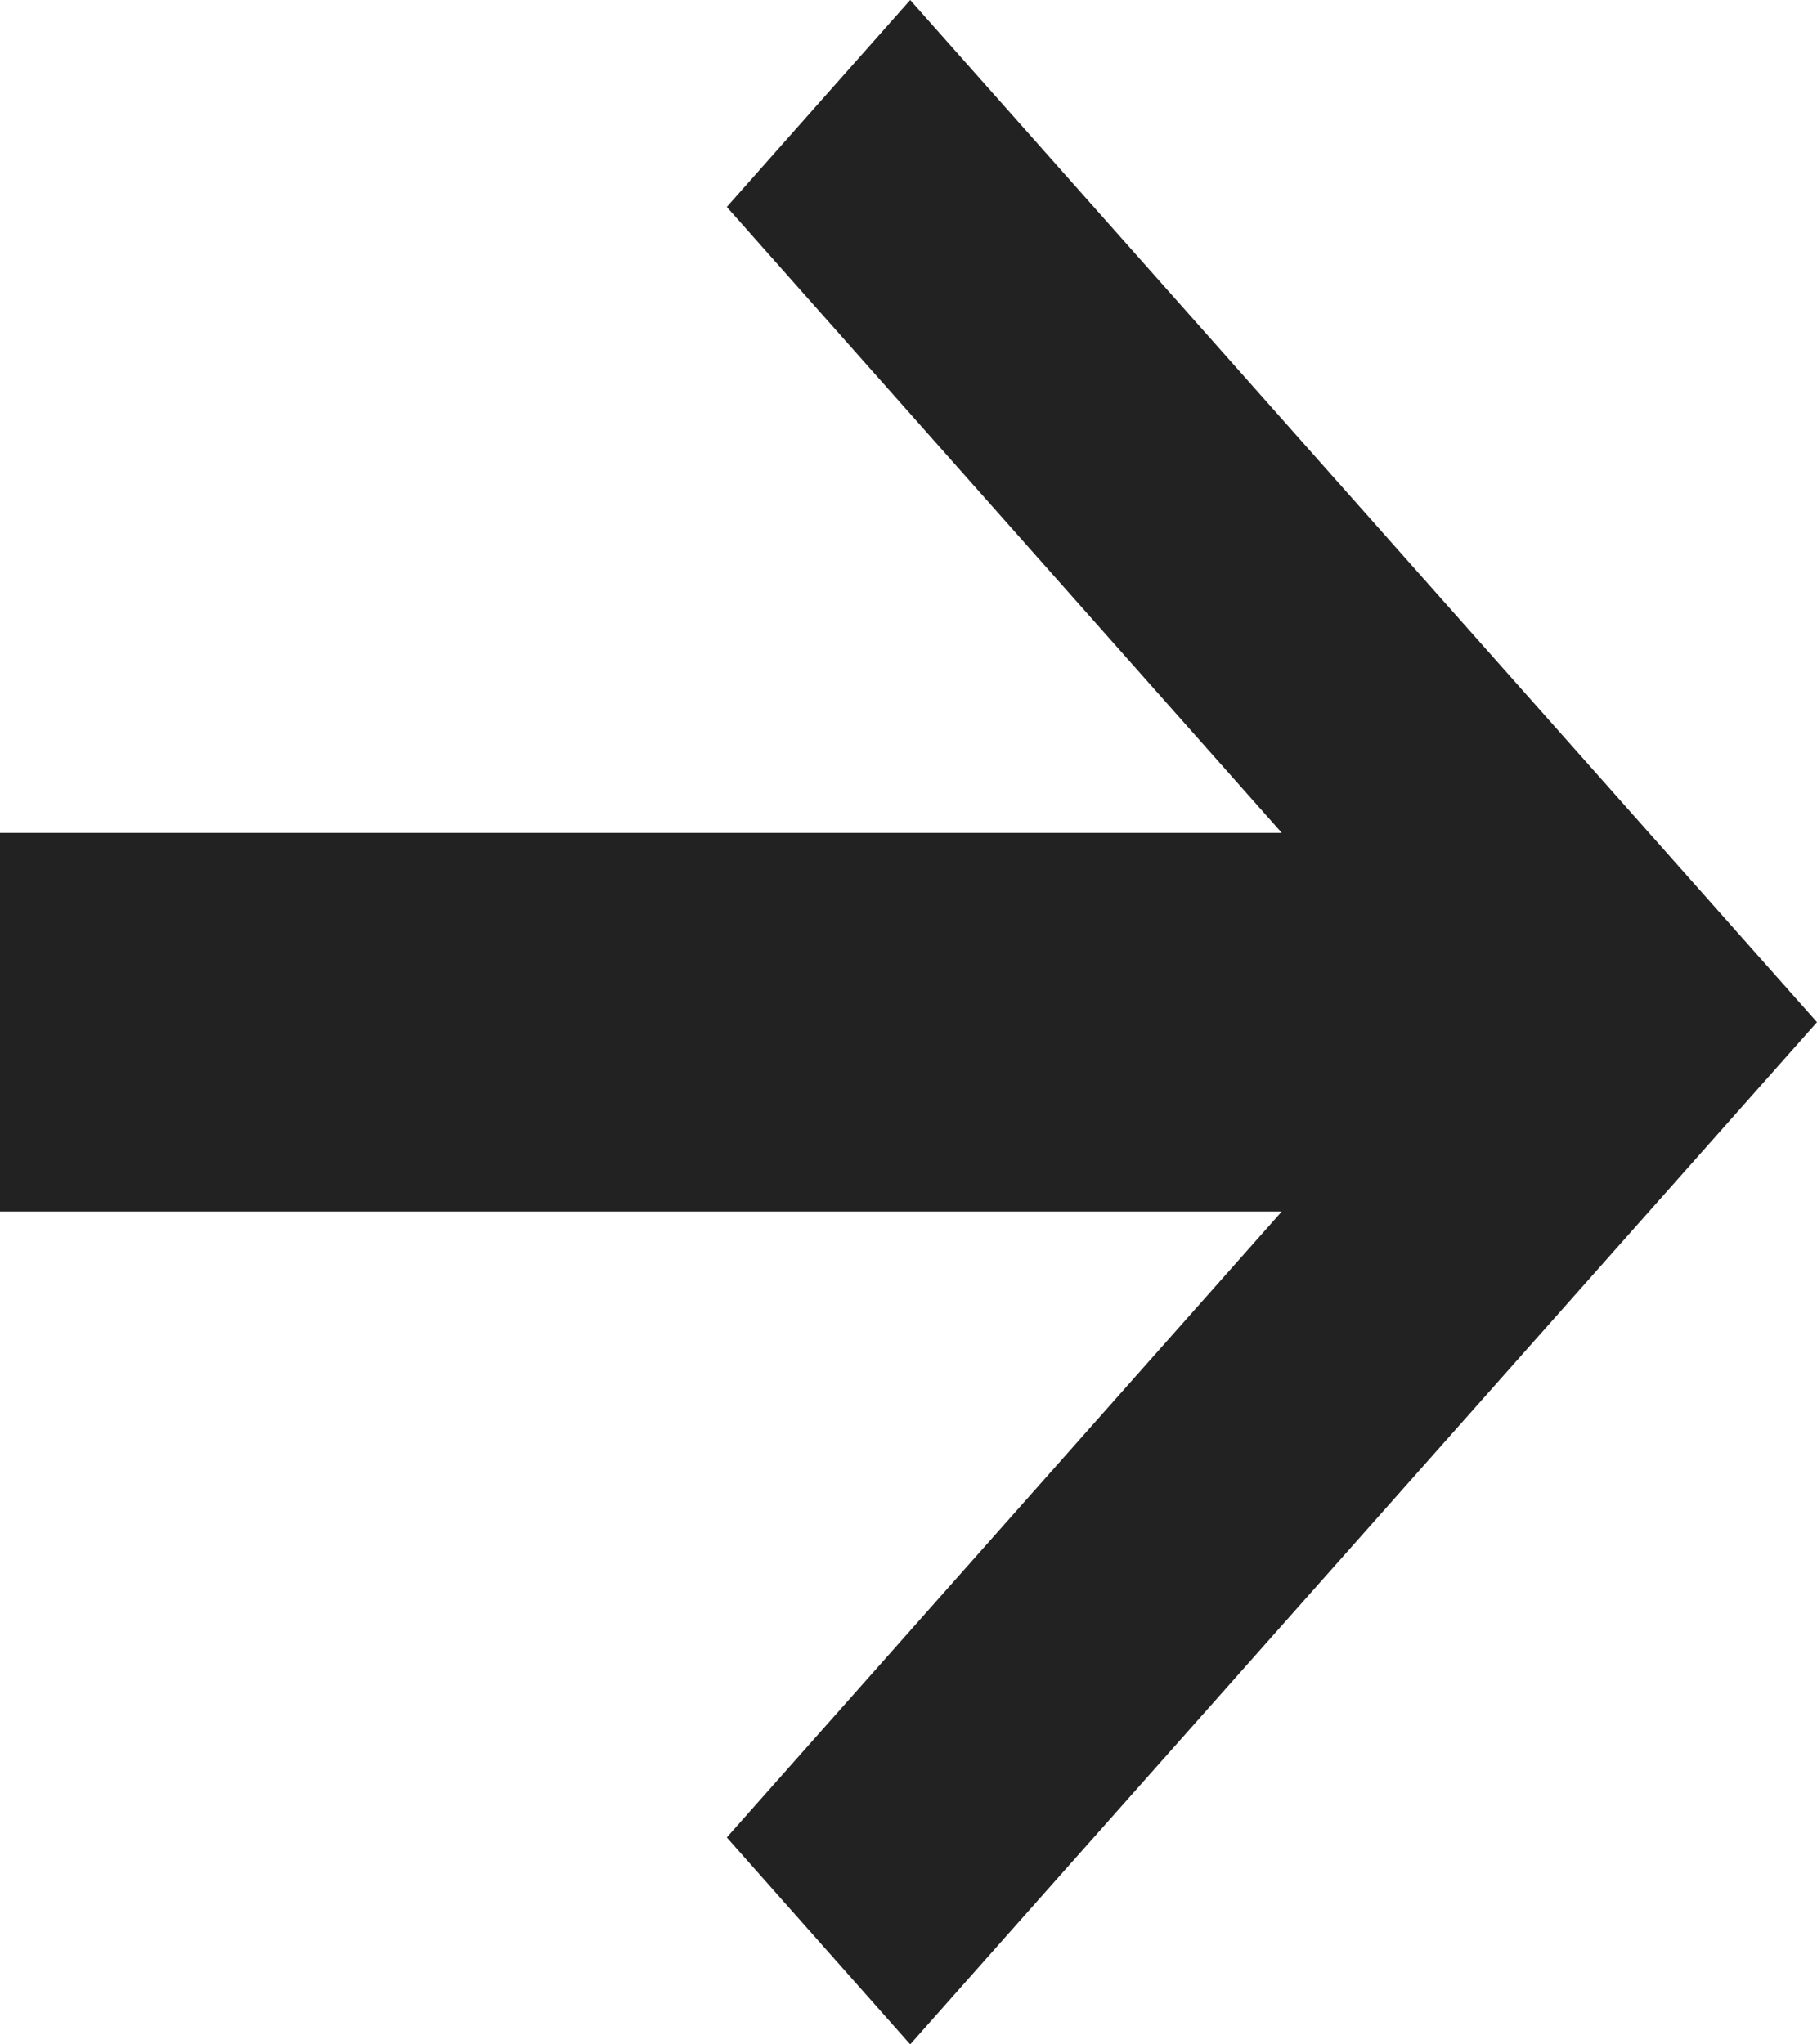 <?xml version="1.0" encoding="UTF-8"?>
<svg width="16px" height="18px" viewBox="0 0 16 18" version="1.1" xmlns="http://www.w3.org/2000/svg" xmlns:xlink="http://www.w3.org/1999/xlink">
    <!-- Generator: Sketch 47.1 (45422) - http://www.bohemiancoding.com/sketch -->
    <title>Combined Shape</title>
    <desc>Created with Sketch.</desc>
    <defs></defs>
    <g id="Page-1" stroke="none" stroke-width="1" fill="none" fill-rule="evenodd">
        <g id="desktop-home" transform="translate(-712, -3531)" fill-rule="nonzero" fill="#222222">
            <g id="foundation" transform="translate(-2, 2666)">
                <g id="Group-9" transform="translate(407, 664)">
                    <path d="M318.287,211.667 L313.4,217.178 L315.015,219 L323,210 L315.015,201 L313.4,202.822 L318.287,208.333 L307,208.333 L307,211.667 L318.287,211.667 Z" id="Combined-Shape"></path>
                </g>
            </g>
        </g>
    </g>
</svg>
